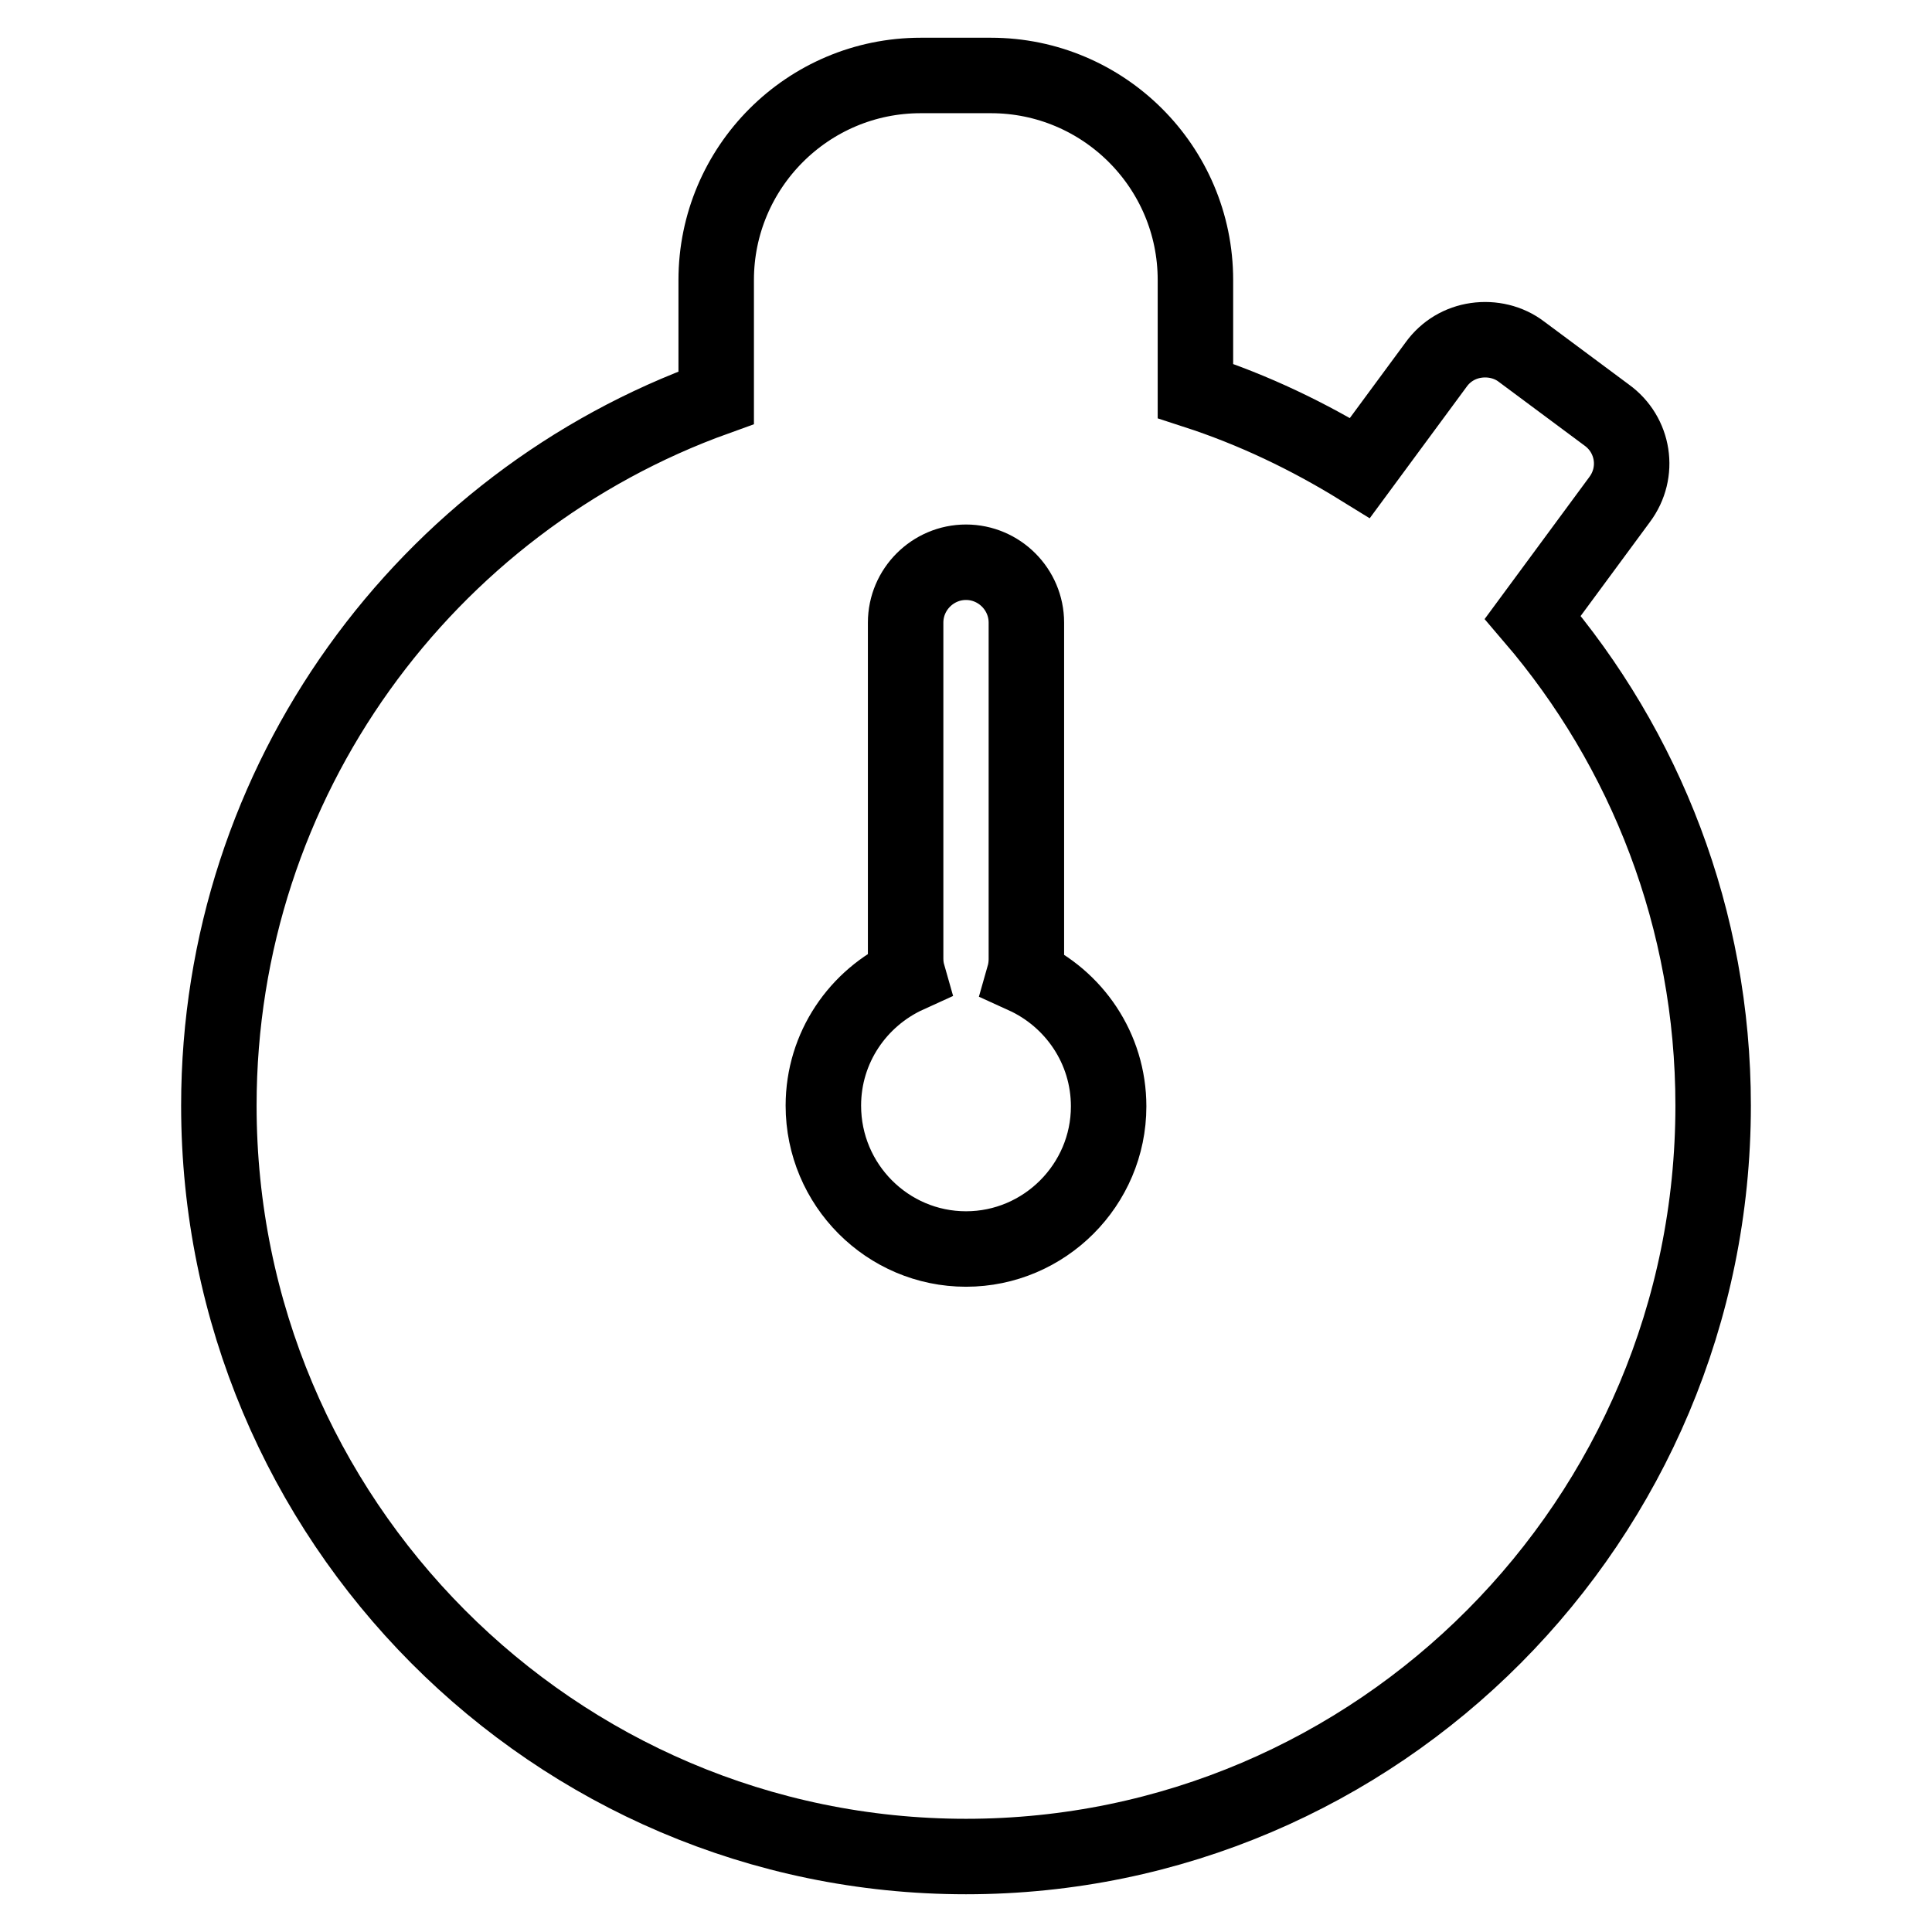 <?xml version="1.0" encoding="utf-8"?>
<!-- Svg Vector Icons : http://www.onlinewebfonts.com/icon -->
<!DOCTYPE svg PUBLIC "-//W3C//DTD SVG 1.1//EN" "http://www.w3.org/Graphics/SVG/1.1/DTD/svg11.dtd">
<svg version="1.1" xmlns="http://www.w3.org/2000/svg" xmlns:xlink="http://www.w3.org/1999/xlink" x="0px" y="0px" viewBox="0 0 256 256" enable-background="new 0 0 256 256" xml:space="preserve">
<g><g><path stroke-width="10" fill-opacity="0" stroke="#000000"  d="M203.1,81.8l11.5-15.6c2.7-3.6,1.9-8.6-1.7-11.2l-11.3-8.4c-1.7-1.3-3.9-1.8-6-1.5c-2.1,0.3-4,1.4-5.3,3.2L180.2,62c-6.8-4.2-14.1-7.7-21.8-10.2V37.1c0-15-12.2-27.1-27.1-27.1H122c-15,0-27.1,12.2-27.1,27.1v15.1c0,0.2,0,0.3,0,0.5C56.5,66.5,29,103.3,29,146.5c0,54.9,44.4,99.5,99,99.5c54.6,0,99-44.6,99-99.5C227,121.8,218,99.2,203.1,81.8z M128,165.5c-10.4,0-18.9-8.5-18.9-19c0-7.7,4.6-14.3,11.2-17.3c-0.2-0.7-0.3-1.4-0.3-2.2V82.5c0-4.4,3.6-8,8-8c4.4,0,8,3.6,8,8v44.6c0,0.7-0.1,1.5-0.3,2.2c6.6,3,11.2,9.6,11.2,17.3C146.9,157,138.4,165.5,128,165.5z"/><g></g><g></g><g></g><g></g><g></g><g></g><g></g><g></g><g></g><g></g><g></g><g></g><g></g><g></g><g></g></g></g>
</svg>